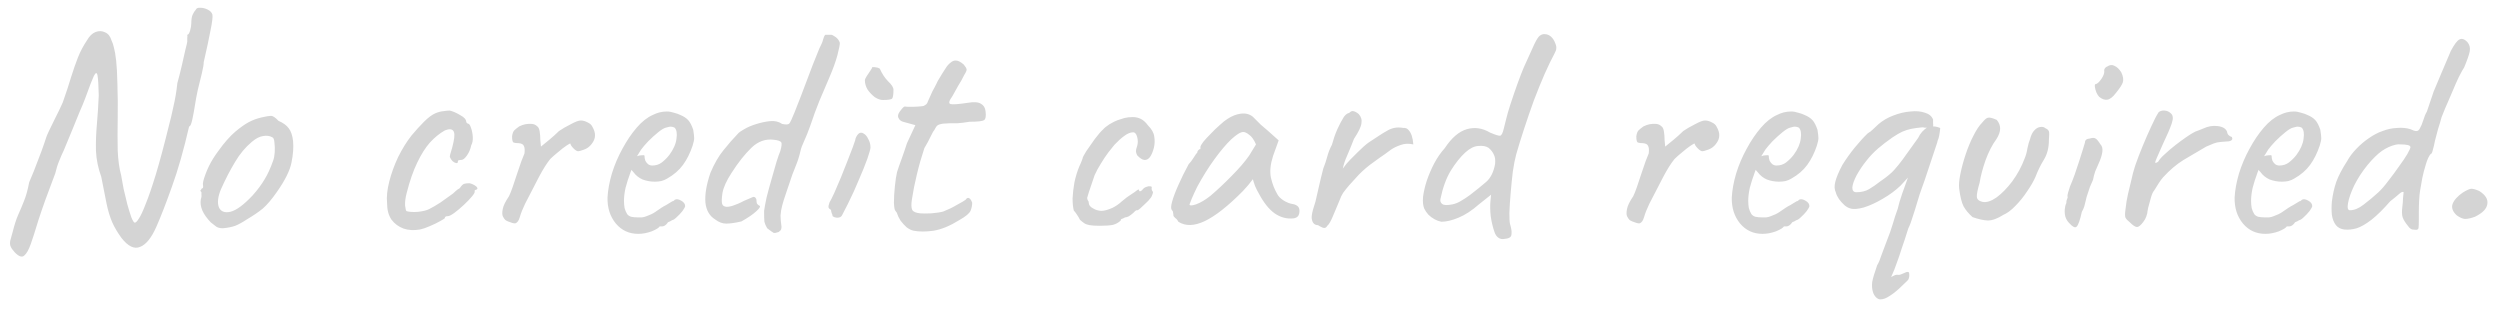 <svg width="161" height="20" viewBox="0 0 161 20" fill="none" xmlns="http://www.w3.org/2000/svg">
<path d="M0.94 16.24C0.807 16.093 0.72 15.967 0.68 15.86C0.64 15.767 0.633 15.647 0.66 15.5C0.7 15.367 0.753 15.173 0.82 14.92C0.927 14.493 1.04 14.14 1.16 13.86C1.293 13.567 1.42 13.267 1.54 12.96C1.673 12.64 1.787 12.233 1.88 11.74C2.093 11.247 2.28 10.78 2.44 10.34C2.613 9.9 2.747 9.54 2.84 9.26C2.933 8.98 2.98 8.84 2.98 8.84C2.993 8.787 3.053 8.647 3.16 8.42C3.267 8.193 3.4 7.92 3.56 7.6C3.733 7.267 3.893 6.933 4.04 6.6C4.267 5.96 4.447 5.413 4.58 4.96C4.727 4.493 4.873 4.073 5.02 3.7C5.167 3.327 5.36 2.96 5.6 2.6C5.76 2.32 5.947 2.14 6.16 2.06C6.373 1.98 6.573 1.987 6.76 2.08C6.96 2.16 7.1 2.333 7.18 2.6C7.247 2.733 7.3 2.893 7.34 3.08C7.393 3.267 7.44 3.54 7.48 3.9C7.52 4.247 7.547 4.74 7.56 5.38C7.587 6.14 7.593 6.893 7.58 7.64C7.567 8.373 7.567 9.053 7.58 9.68C7.607 10.307 7.68 10.84 7.8 11.28C7.84 11.52 7.893 11.813 7.96 12.16C8.04 12.493 8.12 12.827 8.2 13.16C8.293 13.493 8.38 13.773 8.46 14C8.553 14.227 8.627 14.34 8.68 14.34C8.747 14.34 8.833 14.253 8.94 14.08C9.06 13.907 9.207 13.593 9.38 13.14C9.567 12.687 9.787 12.047 10.04 11.22C10.293 10.38 10.58 9.307 10.9 8C10.967 7.773 11.053 7.407 11.16 6.9C11.28 6.393 11.367 5.88 11.42 5.36C11.513 5.027 11.607 4.66 11.7 4.26C11.793 3.86 11.873 3.507 11.94 3.2C12.02 2.893 12.06 2.72 12.06 2.68C12.06 2.587 12.06 2.507 12.06 2.44C12.073 2.373 12.073 2.307 12.06 2.24C12.127 2.24 12.187 2.153 12.24 1.98C12.293 1.793 12.32 1.633 12.32 1.5C12.32 1.273 12.347 1.093 12.4 0.96C12.467 0.813 12.533 0.707 12.6 0.64C12.64 0.533 12.74 0.487 12.9 0.5C13.06 0.5 13.22 0.54 13.38 0.62C13.54 0.7 13.64 0.807 13.68 0.94C13.707 1.087 13.667 1.42 13.56 1.94C13.467 2.447 13.32 3.133 13.12 4C13.12 4.147 13.08 4.387 13 4.72C12.92 5.053 12.833 5.407 12.74 5.78C12.66 6.153 12.6 6.473 12.56 6.74C12.507 7.087 12.447 7.413 12.38 7.72C12.313 8.013 12.247 8.153 12.18 8.14C11.833 9.647 11.467 10.933 11.08 12C10.707 13.053 10.373 13.913 10.08 14.58C9.76 15.313 9.407 15.753 9.02 15.9C8.647 16.06 8.247 15.867 7.82 15.32C7.567 14.973 7.367 14.633 7.22 14.3C7.073 13.953 6.953 13.553 6.86 13.1C6.767 12.633 6.653 12.06 6.52 11.38C6.32 10.833 6.207 10.28 6.18 9.72C6.167 9.16 6.187 8.587 6.24 8C6.293 7.4 6.333 6.78 6.36 6.14C6.347 5.5 6.32 5.073 6.28 4.86C6.24 4.647 6.16 4.66 6.04 4.9C5.933 5.127 5.753 5.593 5.5 6.3C5.407 6.553 5.28 6.86 5.12 7.22C4.973 7.58 4.827 7.94 4.68 8.3C4.533 8.647 4.407 8.953 4.3 9.22C4.193 9.473 4.127 9.633 4.1 9.7C4.02 9.86 3.927 10.073 3.82 10.34C3.713 10.593 3.627 10.867 3.56 11.16C3.08 12.413 2.72 13.413 2.48 14.16C2.253 14.907 2.087 15.427 1.98 15.72C1.847 16.093 1.707 16.34 1.56 16.46C1.413 16.593 1.207 16.52 0.94 16.24ZM14.353 14.7C14.179 14.7 14.039 14.667 13.933 14.6C13.839 14.533 13.719 14.44 13.573 14.32C13.319 14.053 13.139 13.8 13.033 13.56C12.926 13.307 12.893 13.067 12.933 12.84C12.973 12.733 12.986 12.633 12.973 12.54C12.973 12.433 12.973 12.38 12.973 12.38C12.906 12.313 12.886 12.273 12.913 12.26C12.939 12.233 12.966 12.193 12.993 12.14C13.073 12.14 13.099 12.067 13.073 11.92C13.046 11.813 13.099 11.58 13.233 11.22C13.366 10.86 13.533 10.52 13.733 10.2C13.813 10.067 13.933 9.893 14.093 9.68C14.253 9.453 14.426 9.233 14.613 9.02C14.813 8.793 14.993 8.613 15.153 8.48C15.486 8.2 15.779 7.993 16.033 7.86C16.286 7.727 16.559 7.627 16.853 7.56C17.146 7.493 17.346 7.46 17.453 7.46C17.573 7.46 17.733 7.567 17.933 7.78C18.239 7.913 18.459 8.073 18.593 8.26C18.739 8.447 18.833 8.72 18.873 9.08C18.913 9.48 18.879 9.94 18.773 10.46C18.679 10.967 18.366 11.6 17.833 12.36C17.499 12.84 17.193 13.2 16.913 13.44C16.633 13.667 16.299 13.893 15.913 14.12C15.633 14.307 15.379 14.447 15.153 14.54C14.926 14.62 14.659 14.673 14.353 14.7ZM16.273 12.58C16.593 12.22 16.846 11.88 17.033 11.56C17.233 11.24 17.419 10.833 17.593 10.34C17.646 10.193 17.679 10.013 17.693 9.8C17.706 9.573 17.699 9.367 17.673 9.18C17.659 8.98 17.613 8.867 17.533 8.84C17.373 8.747 17.179 8.72 16.953 8.76C16.726 8.787 16.479 8.913 16.213 9.14C15.799 9.487 15.439 9.92 15.133 10.44C14.826 10.947 14.526 11.527 14.233 12.18C14.033 12.66 13.986 13.047 14.093 13.34C14.213 13.62 14.459 13.72 14.833 13.64C15.219 13.547 15.699 13.193 16.273 12.58ZM27.047 14.78C26.66 14.847 26.307 14.827 25.987 14.72C25.667 14.6 25.407 14.407 25.207 14.14C25.02 13.86 24.927 13.507 24.927 13.08C24.887 12.68 24.934 12.22 25.067 11.7C25.201 11.167 25.394 10.633 25.647 10.1C25.914 9.567 26.201 9.107 26.507 8.72C26.774 8.4 27.041 8.107 27.307 7.84C27.574 7.573 27.814 7.393 28.027 7.3C28.214 7.22 28.387 7.173 28.547 7.16C28.721 7.133 28.86 7.12 28.967 7.12C29.18 7.173 29.407 7.273 29.647 7.42C29.901 7.553 30.027 7.7 30.027 7.86C30.027 7.86 30.041 7.88 30.067 7.92C30.107 7.947 30.127 7.96 30.127 7.96C30.207 7.96 30.274 8.047 30.327 8.22C30.394 8.393 30.434 8.593 30.447 8.82C30.46 9.033 30.427 9.213 30.347 9.36C30.294 9.613 30.201 9.833 30.067 10.02C29.934 10.207 29.814 10.3 29.707 10.3C29.654 10.3 29.601 10.307 29.547 10.32C29.507 10.32 29.487 10.353 29.487 10.42C29.487 10.487 29.447 10.513 29.367 10.5C29.3 10.487 29.227 10.447 29.147 10.38C29.067 10.3 29.007 10.207 28.967 10.1C28.967 10.033 28.994 9.92 29.047 9.76C29.101 9.6 29.154 9.393 29.207 9.14C29.287 8.767 29.28 8.527 29.187 8.42C29.094 8.3 28.914 8.293 28.647 8.4C28.314 8.587 27.994 8.847 27.687 9.18C27.394 9.513 27.12 9.947 26.867 10.48C26.614 11 26.387 11.653 26.187 12.44C26.107 12.747 26.074 13.013 26.087 13.24C26.114 13.467 26.147 13.587 26.187 13.6C26.374 13.653 26.627 13.667 26.947 13.64C27.267 13.6 27.5 13.54 27.647 13.46C27.86 13.353 28.101 13.213 28.367 13.04C28.634 12.853 28.867 12.687 29.067 12.54C29.134 12.5 29.214 12.433 29.307 12.34C29.401 12.247 29.5 12.173 29.607 12.12C29.714 11.96 29.807 11.867 29.887 11.84C29.967 11.813 30.087 11.8 30.247 11.8C30.354 11.827 30.454 11.867 30.547 11.92C30.64 11.973 30.701 12.027 30.727 12.08C30.767 12.133 30.747 12.18 30.667 12.22C30.614 12.22 30.581 12.24 30.567 12.28C30.567 12.307 30.567 12.32 30.567 12.32C30.594 12.373 30.534 12.487 30.387 12.66C30.254 12.82 30.081 13 29.867 13.2C29.654 13.4 29.447 13.573 29.247 13.72C29.061 13.853 28.927 13.92 28.847 13.92C28.714 13.92 28.647 13.96 28.647 14.04C28.647 14.067 28.547 14.133 28.347 14.24C28.16 14.347 27.941 14.453 27.687 14.56C27.447 14.667 27.234 14.74 27.047 14.78ZM33.197 14.38C33.157 14.393 33.09 14.387 32.997 14.36C32.903 14.333 32.81 14.3 32.717 14.26C32.623 14.22 32.563 14.187 32.537 14.16C32.483 14.107 32.43 14.027 32.377 13.92C32.337 13.813 32.337 13.66 32.377 13.46C32.417 13.247 32.55 12.973 32.777 12.64C32.843 12.507 32.923 12.307 33.017 12.04C33.11 11.773 33.203 11.493 33.297 11.2C33.403 10.893 33.497 10.62 33.577 10.38C33.67 10.14 33.737 9.973 33.777 9.88C33.803 9.653 33.79 9.493 33.737 9.4C33.697 9.293 33.583 9.233 33.397 9.22C33.263 9.22 33.157 9.207 33.077 9.18C33.01 9.153 32.977 9.02 32.977 8.78C33.003 8.593 33.05 8.467 33.117 8.4C33.197 8.32 33.303 8.233 33.437 8.14C33.57 8.073 33.703 8.027 33.837 8C33.983 7.973 34.123 7.967 34.257 7.98C34.39 7.993 34.497 8.04 34.577 8.12C34.67 8.173 34.73 8.293 34.757 8.48C34.783 8.653 34.797 8.833 34.797 9.02C34.81 9.207 34.823 9.347 34.837 9.44C34.97 9.333 35.15 9.187 35.377 9C35.617 8.8 35.823 8.613 35.997 8.44C36.21 8.293 36.463 8.147 36.757 8C37.05 7.84 37.263 7.76 37.397 7.76C37.543 7.76 37.69 7.8 37.837 7.88C37.983 7.947 38.083 8.033 38.137 8.14C38.27 8.367 38.33 8.567 38.317 8.74C38.317 8.913 38.243 9.093 38.097 9.28C37.963 9.453 37.797 9.573 37.597 9.64C37.41 9.707 37.29 9.74 37.237 9.74C37.157 9.74 37.057 9.68 36.937 9.56C36.817 9.44 36.75 9.34 36.737 9.26C36.737 9.22 36.65 9.26 36.477 9.38C36.317 9.487 36.137 9.627 35.937 9.8C35.737 9.96 35.57 10.107 35.437 10.24C35.21 10.52 34.97 10.9 34.717 11.38C34.463 11.86 34.163 12.44 33.817 13.12C33.657 13.453 33.543 13.74 33.477 13.98C33.41 14.207 33.317 14.34 33.197 14.38ZM41.104 15.06C40.517 15.06 40.037 14.84 39.664 14.4C39.29 13.947 39.11 13.387 39.124 12.72C39.15 12.24 39.244 11.727 39.404 11.18C39.577 10.62 39.804 10.087 40.084 9.58C40.364 9.06 40.67 8.607 41.004 8.22C41.337 7.833 41.684 7.56 42.044 7.4C42.177 7.333 42.317 7.28 42.464 7.24C42.624 7.2 42.784 7.18 42.944 7.18C43.09 7.18 43.244 7.207 43.404 7.26C43.564 7.3 43.697 7.347 43.804 7.4C44.03 7.493 44.204 7.607 44.324 7.74C44.444 7.873 44.55 8.08 44.644 8.36C44.684 8.613 44.704 8.793 44.704 8.9C44.704 9.007 44.67 9.167 44.604 9.38C44.444 9.86 44.237 10.273 43.984 10.62C43.73 10.967 43.39 11.26 42.964 11.5C42.857 11.567 42.73 11.62 42.584 11.66C42.45 11.687 42.31 11.7 42.164 11.7C41.897 11.7 41.637 11.653 41.384 11.56C41.144 11.453 40.95 11.3 40.804 11.1L40.664 10.94L40.604 11.1C40.47 11.46 40.364 11.793 40.284 12.1C40.217 12.407 40.184 12.687 40.184 12.94C40.184 13.1 40.197 13.253 40.224 13.4C40.264 13.547 40.317 13.673 40.384 13.78C40.437 13.86 40.524 13.92 40.644 13.96C40.777 13.987 40.917 14 41.064 14C41.157 14 41.25 14 41.344 14C41.45 13.987 41.55 13.96 41.644 13.92C41.87 13.84 42.05 13.753 42.184 13.66C42.33 13.567 42.477 13.467 42.624 13.36L42.704 13.32H42.684C42.844 13.24 42.984 13.16 43.104 13.08C43.237 13 43.304 12.96 43.304 12.96C43.357 12.96 43.41 12.927 43.464 12.86C43.57 12.807 43.704 12.827 43.864 12.92C44.037 13.013 44.124 13.133 44.124 13.28C44.11 13.347 44.05 13.453 43.944 13.6C43.837 13.733 43.717 13.86 43.584 13.98C43.464 14.1 43.364 14.167 43.284 14.18C43.27 14.193 43.224 14.22 43.144 14.26C43.064 14.287 43.01 14.313 42.984 14.34H43.004C42.884 14.5 42.764 14.58 42.644 14.58H42.484C42.43 14.673 42.257 14.78 41.964 14.9C41.67 15.007 41.384 15.06 41.104 15.06ZM42.004 10.66C42.244 10.66 42.45 10.593 42.624 10.46C42.81 10.313 42.97 10.153 43.104 9.98C43.37 9.62 43.524 9.273 43.564 8.94C43.617 8.593 43.577 8.353 43.444 8.22C43.364 8.18 43.29 8.16 43.224 8.16C43.17 8.147 43.057 8.167 42.884 8.22C42.764 8.247 42.597 8.347 42.384 8.52C42.17 8.693 41.957 8.887 41.744 9.1C41.544 9.313 41.39 9.493 41.284 9.64L41.024 10.06C41.13 10.02 41.23 10 41.324 10C41.43 9.987 41.49 9.993 41.504 10.02C41.504 10.14 41.524 10.253 41.564 10.36C41.617 10.453 41.677 10.527 41.744 10.58C41.824 10.633 41.91 10.66 42.004 10.66ZM50.148 14.94C50.001 14.993 49.894 15.013 49.828 15C49.774 14.973 49.634 14.873 49.407 14.7C49.314 14.54 49.254 14.4 49.227 14.28C49.214 14.147 49.208 13.913 49.208 13.58C49.234 13.38 49.288 13.093 49.367 12.72C49.461 12.347 49.568 11.953 49.688 11.54C49.807 11.127 49.914 10.753 50.008 10.42C50.114 10.087 50.194 9.86 50.248 9.74C50.341 9.42 50.361 9.227 50.307 9.16C50.254 9.08 50.094 9.027 49.828 9C49.294 8.933 48.814 9.107 48.388 9.52C47.961 9.933 47.534 10.473 47.108 11.14C46.788 11.633 46.594 12.06 46.528 12.42C46.474 12.767 46.468 13.007 46.508 13.14C46.547 13.247 46.641 13.307 46.788 13.32C46.934 13.32 47.094 13.287 47.267 13.22C47.454 13.153 47.614 13.087 47.748 13.02C47.841 12.967 47.954 12.913 48.087 12.86C48.234 12.793 48.374 12.733 48.508 12.68C48.587 12.68 48.641 12.707 48.667 12.76C48.708 12.8 48.727 12.887 48.727 13.02C48.727 13.073 48.748 13.12 48.788 13.16C48.828 13.2 48.874 13.233 48.928 13.26C48.981 13.313 48.901 13.433 48.688 13.62C48.487 13.807 48.174 14.02 47.748 14.26C47.347 14.353 47.021 14.4 46.767 14.4C46.528 14.4 46.294 14.313 46.068 14.14C45.694 13.913 45.481 13.547 45.428 13.04C45.388 12.52 45.494 11.887 45.748 11.14C46.001 10.54 46.281 10.053 46.587 9.68C46.894 9.293 47.221 8.92 47.568 8.56C47.621 8.507 47.741 8.427 47.928 8.32C48.127 8.2 48.374 8.093 48.667 8C49.001 7.893 49.314 7.827 49.608 7.8C49.901 7.773 50.154 7.833 50.367 7.98C50.608 8.033 50.761 8.027 50.828 7.96C50.894 7.88 51.008 7.64 51.167 7.24C51.434 6.573 51.694 5.9 51.947 5.22C52.201 4.527 52.474 3.827 52.767 3.12C52.901 2.867 52.981 2.673 53.008 2.54C53.047 2.393 53.094 2.293 53.148 2.24H53.528C53.581 2.24 53.674 2.287 53.807 2.38C53.941 2.473 54.034 2.6 54.087 2.76C54.087 2.88 54.034 3.147 53.928 3.56C53.821 3.96 53.648 4.44 53.407 5C53.194 5.493 52.981 5.993 52.767 6.5C52.568 6.993 52.374 7.52 52.188 8.08C52.041 8.493 51.907 8.827 51.788 9.08C51.667 9.333 51.587 9.553 51.547 9.74C51.468 10.087 51.367 10.4 51.248 10.68C51.141 10.947 51.068 11.133 51.028 11.24C50.854 11.747 50.714 12.16 50.608 12.48C50.501 12.787 50.421 13.047 50.367 13.26C50.314 13.46 50.281 13.667 50.267 13.88C50.267 14.08 50.288 14.32 50.328 14.6C50.328 14.653 50.321 14.707 50.307 14.76C50.294 14.813 50.241 14.873 50.148 14.94ZM53.919 14.02C53.866 14.02 53.799 14.007 53.719 13.98C53.652 13.94 53.619 13.92 53.619 13.92C53.619 13.867 53.599 13.8 53.559 13.72C53.532 13.64 53.519 13.573 53.519 13.52C53.426 13.467 53.372 13.413 53.359 13.36C53.346 13.293 53.366 13.187 53.419 13.04C53.499 12.907 53.606 12.693 53.739 12.4C53.872 12.093 54.012 11.767 54.159 11.42C54.306 11.06 54.446 10.707 54.579 10.36C54.712 10.013 54.826 9.72 54.919 9.48C55.012 9.227 55.066 9.073 55.079 9.02C55.079 8.967 55.099 8.9 55.139 8.82C55.179 8.74 55.226 8.673 55.279 8.62C55.386 8.527 55.499 8.52 55.619 8.6C55.739 8.667 55.839 8.787 55.919 8.96C56.012 9.12 56.059 9.3 56.059 9.5C56.059 9.593 55.992 9.833 55.859 10.22C55.726 10.593 55.546 11.04 55.319 11.56C55.106 12.08 54.866 12.607 54.599 13.14C54.399 13.527 54.272 13.773 54.219 13.88C54.166 13.973 54.066 14.02 53.919 14.02ZM56.859 6.44C56.699 6.44 56.526 6.38 56.339 6.26C56.166 6.127 56.012 5.967 55.879 5.78C55.759 5.58 55.699 5.38 55.699 5.18C55.699 5.113 55.739 5.02 55.819 4.9C55.899 4.78 55.979 4.66 56.059 4.54C56.139 4.42 56.179 4.347 56.179 4.32C56.286 4.32 56.366 4.327 56.419 4.34C56.486 4.34 56.566 4.367 56.659 4.42C56.806 4.753 56.986 5.027 57.199 5.24C57.426 5.453 57.539 5.633 57.539 5.78C57.539 6.073 57.512 6.26 57.459 6.34C57.406 6.407 57.206 6.44 56.859 6.44ZM58.849 14.86C58.703 14.833 58.55 14.76 58.389 14.64C58.243 14.507 58.109 14.36 57.989 14.2C57.883 14.027 57.809 13.873 57.77 13.74C57.77 13.713 57.749 13.68 57.709 13.64C57.683 13.6 57.669 13.58 57.669 13.58C57.616 13.54 57.583 13.367 57.569 13.06C57.569 12.74 57.59 12.387 57.63 12C57.669 11.613 57.716 11.307 57.77 11.08C57.836 10.867 57.936 10.58 58.069 10.22C58.203 9.847 58.316 9.513 58.41 9.22L58.95 8.06L58.15 7.84C58.056 7.813 57.976 7.76 57.91 7.68C57.856 7.6 57.83 7.533 57.83 7.48C57.83 7.373 57.889 7.247 58.01 7.1C58.13 6.94 58.216 6.86 58.27 6.86C58.336 6.873 58.456 6.88 58.63 6.88C58.816 6.88 58.996 6.873 59.169 6.86C59.343 6.847 59.45 6.833 59.489 6.82C59.543 6.793 59.596 6.76 59.65 6.72C59.703 6.667 59.743 6.593 59.77 6.5C59.836 6.353 59.896 6.22 59.95 6.1C60.003 5.967 60.076 5.82 60.169 5.66C60.263 5.487 60.336 5.34 60.389 5.22C60.456 5.1 60.556 4.933 60.69 4.72C60.756 4.627 60.83 4.513 60.91 4.38C60.989 4.247 61.09 4.133 61.209 4.04C61.33 3.933 61.45 3.887 61.569 3.9C61.703 3.9 61.87 3.987 62.069 4.16C62.176 4.293 62.236 4.393 62.249 4.46C62.263 4.527 62.209 4.653 62.09 4.84C61.983 5.067 61.856 5.293 61.709 5.52C61.576 5.747 61.45 5.973 61.33 6.2C61.116 6.493 61.076 6.66 61.209 6.7C61.343 6.74 61.716 6.713 62.33 6.62C62.716 6.553 62.996 6.573 63.169 6.68C63.343 6.773 63.443 6.933 63.469 7.16C63.51 7.48 63.476 7.673 63.37 7.74C63.263 7.807 62.956 7.84 62.45 7.84C62.13 7.893 61.856 7.927 61.63 7.94C61.403 7.94 61.236 7.94 61.13 7.94C60.956 7.953 60.843 7.96 60.789 7.96C60.736 7.96 60.656 7.973 60.55 8C60.443 8.027 60.363 8.073 60.309 8.14C60.27 8.193 60.223 8.273 60.169 8.38C60.116 8.433 60.036 8.573 59.929 8.8C59.823 9.027 59.69 9.273 59.529 9.54C59.343 10.1 59.183 10.66 59.05 11.22C58.916 11.767 58.809 12.3 58.73 12.82C58.676 13.153 58.683 13.387 58.749 13.52C58.816 13.64 58.989 13.713 59.27 13.74C59.416 13.753 59.65 13.753 59.969 13.74C60.303 13.713 60.563 13.673 60.749 13.62C60.896 13.553 61.05 13.487 61.209 13.42C61.37 13.34 61.516 13.26 61.65 13.18C61.77 13.113 61.889 13.047 62.01 12.98C62.13 12.9 62.19 12.86 62.19 12.86C62.256 12.753 62.33 12.72 62.41 12.76C62.489 12.8 62.556 12.9 62.609 13.06C62.609 13.22 62.576 13.387 62.51 13.56C62.443 13.733 62.196 13.94 61.77 14.18C61.169 14.553 60.616 14.78 60.109 14.86C59.616 14.927 59.196 14.927 58.849 14.86ZM70.834 14.54C70.541 14.54 70.321 14.527 70.174 14.5C70.028 14.473 69.914 14.433 69.834 14.38C69.754 14.327 69.661 14.253 69.554 14.16C69.501 14.053 69.434 13.94 69.354 13.82C69.274 13.7 69.208 13.613 69.154 13.56C69.101 13.36 69.074 13.1 69.074 12.78C69.088 12.46 69.128 12.113 69.194 11.74C69.274 11.367 69.381 11.02 69.514 10.7C69.568 10.593 69.614 10.487 69.654 10.38C69.694 10.273 69.714 10.22 69.714 10.22C69.714 10.153 69.794 9.993 69.954 9.74C70.128 9.487 70.314 9.22 70.514 8.94C70.728 8.66 70.901 8.46 71.034 8.34C71.128 8.233 71.268 8.12 71.454 8C71.654 7.88 71.828 7.793 71.974 7.74C72.121 7.687 72.268 7.64 72.414 7.6C72.574 7.56 72.754 7.54 72.954 7.54C73.141 7.54 73.314 7.58 73.474 7.66C73.634 7.74 73.788 7.88 73.934 8.08C74.174 8.32 74.308 8.56 74.334 8.8C74.374 9.027 74.368 9.26 74.314 9.5C74.248 9.767 74.161 9.973 74.054 10.12C73.948 10.253 73.828 10.313 73.694 10.3C73.561 10.287 73.408 10.187 73.234 10C73.181 9.893 73.154 9.807 73.154 9.74C73.154 9.66 73.181 9.547 73.234 9.4C73.288 9.213 73.288 9.02 73.234 8.82C73.181 8.62 73.094 8.52 72.974 8.52C72.801 8.52 72.608 8.6 72.394 8.76C72.194 8.907 71.988 9.093 71.774 9.32C71.681 9.427 71.548 9.593 71.374 9.82C71.214 10.033 71.054 10.273 70.894 10.54C70.734 10.793 70.601 11.04 70.494 11.28C70.348 11.72 70.228 12.073 70.134 12.34C70.054 12.607 70.014 12.74 70.014 12.74C70.014 12.793 70.028 12.847 70.054 12.9C70.094 12.94 70.114 12.987 70.114 13.04C70.114 13.2 70.208 13.327 70.394 13.42C70.541 13.513 70.714 13.567 70.914 13.58C71.114 13.58 71.361 13.513 71.654 13.38C71.868 13.273 72.068 13.133 72.254 12.96C72.454 12.787 72.661 12.633 72.874 12.5C73.021 12.407 73.134 12.327 73.214 12.26C73.308 12.193 73.354 12.187 73.354 12.24C73.354 12.293 73.374 12.32 73.414 12.32C73.454 12.32 73.501 12.293 73.554 12.24C73.634 12.133 73.721 12.067 73.814 12.04C73.908 12 73.988 11.987 74.054 12C74.134 12 74.174 12.02 74.174 12.06C74.148 12.18 74.174 12.28 74.254 12.36C74.254 12.413 74.234 12.487 74.194 12.58C74.168 12.66 74.128 12.727 74.074 12.78C74.008 12.873 73.908 12.98 73.774 13.1C73.654 13.22 73.541 13.327 73.434 13.42C73.328 13.5 73.274 13.54 73.274 13.54C73.221 13.527 73.168 13.54 73.114 13.58C73.074 13.62 73.028 13.667 72.974 13.72C72.868 13.813 72.768 13.887 72.674 13.94C72.581 13.98 72.508 14 72.454 14C72.361 14.053 72.288 14.087 72.234 14.1C72.194 14.113 72.174 14.147 72.174 14.2C72.041 14.333 71.874 14.427 71.674 14.48C71.488 14.52 71.208 14.54 70.834 14.54ZM75.886 14.28C75.833 14.173 75.766 14.093 75.686 14.04C75.606 13.973 75.566 13.913 75.566 13.86C75.566 13.807 75.559 13.753 75.546 13.7C75.546 13.633 75.519 13.573 75.466 13.52C75.399 13.44 75.406 13.26 75.486 12.98C75.566 12.687 75.699 12.333 75.886 11.92C76.073 11.493 76.293 11.047 76.546 10.58C76.653 10.473 76.759 10.333 76.866 10.16C76.973 9.987 77.053 9.873 77.106 9.82C77.106 9.767 77.126 9.72 77.166 9.68C77.206 9.627 77.253 9.6 77.306 9.6V9.48C77.306 9.413 77.366 9.3 77.486 9.14C77.619 8.98 77.779 8.807 77.966 8.62C78.153 8.42 78.346 8.233 78.546 8.06C78.746 7.873 78.913 7.74 79.046 7.66C79.326 7.473 79.613 7.36 79.906 7.32C80.213 7.28 80.473 7.347 80.686 7.52C80.726 7.56 80.793 7.627 80.886 7.72C80.979 7.813 81.086 7.92 81.206 8.04C81.339 8.147 81.473 8.26 81.606 8.38L82.346 9.04L81.986 10.04C81.813 10.573 81.766 11.04 81.846 11.44C81.939 11.84 82.073 12.187 82.246 12.48C82.313 12.627 82.446 12.767 82.646 12.9C82.859 13.033 83.059 13.113 83.246 13.14C83.353 13.153 83.453 13.193 83.546 13.26C83.639 13.327 83.686 13.433 83.686 13.58C83.686 13.713 83.659 13.82 83.606 13.9C83.553 13.98 83.459 14.033 83.326 14.06C82.886 14.113 82.473 14.007 82.086 13.74C81.713 13.473 81.366 13.033 81.046 12.42C80.993 12.34 80.919 12.193 80.826 11.98C80.746 11.753 80.699 11.607 80.686 11.54C80.633 11.607 80.533 11.733 80.386 11.92C80.239 12.093 80.126 12.22 80.046 12.3C79.099 13.26 78.279 13.907 77.586 14.24C76.906 14.56 76.339 14.573 75.886 14.28ZM76.606 13.16C76.606 13.253 76.746 13.253 77.026 13.16C77.319 13.053 77.633 12.867 77.966 12.6C78.419 12.213 78.873 11.787 79.326 11.32C79.793 10.853 80.166 10.42 80.446 10.02L80.886 9.3C80.753 8.993 80.606 8.787 80.446 8.68C80.299 8.56 80.173 8.5 80.066 8.5C79.893 8.5 79.633 8.66 79.286 8.98C78.953 9.3 78.593 9.727 78.206 10.26C77.819 10.793 77.453 11.38 77.106 12.02C76.973 12.287 76.853 12.547 76.746 12.8C76.653 13.04 76.606 13.16 76.606 13.16ZM85.477 14.54C85.41 14.673 85.31 14.713 85.177 14.66C85.057 14.607 84.957 14.553 84.877 14.5C84.783 14.5 84.703 14.473 84.637 14.42C84.57 14.367 84.523 14.287 84.497 14.18C84.47 14.1 84.463 14.007 84.477 13.9C84.49 13.78 84.517 13.647 84.557 13.5C84.61 13.34 84.663 13.167 84.717 12.98C84.823 12.54 84.897 12.22 84.937 12.02C84.977 11.82 85.017 11.647 85.057 11.5C85.097 11.353 85.15 11.14 85.217 10.86C85.323 10.593 85.41 10.333 85.477 10.08C85.543 9.827 85.643 9.573 85.777 9.32C85.87 8.973 85.983 8.647 86.117 8.34C86.263 8.02 86.403 7.753 86.537 7.54C86.563 7.5 86.61 7.447 86.677 7.38C86.757 7.313 86.823 7.28 86.877 7.28C86.983 7.173 87.077 7.133 87.157 7.16C87.25 7.173 87.363 7.233 87.497 7.34C87.657 7.513 87.717 7.713 87.677 7.94C87.65 8.167 87.49 8.5 87.197 8.94C87.037 9.353 86.89 9.713 86.757 10.02C86.623 10.313 86.53 10.593 86.477 10.86C86.623 10.647 86.783 10.453 86.957 10.28C87.143 10.093 87.297 9.94 87.417 9.82C87.71 9.527 87.95 9.313 88.137 9.18C88.337 9.047 88.57 8.893 88.837 8.72C88.997 8.613 89.15 8.52 89.297 8.44C89.443 8.347 89.603 8.28 89.777 8.24C89.963 8.2 90.163 8.2 90.377 8.24C90.51 8.227 90.617 8.267 90.697 8.36C90.79 8.453 90.863 8.58 90.917 8.74C90.97 8.9 91.003 9.087 91.017 9.3C90.71 9.233 90.437 9.247 90.197 9.34C89.957 9.42 89.75 9.52 89.577 9.64C89.417 9.76 89.29 9.853 89.197 9.92C88.997 10.053 88.743 10.233 88.437 10.46C88.13 10.673 87.823 10.933 87.517 11.24C87.277 11.507 87.07 11.733 86.897 11.92C86.737 12.107 86.603 12.273 86.497 12.42C86.403 12.567 86.33 12.72 86.277 12.88C86.143 13.187 86.003 13.52 85.857 13.88C85.71 14.24 85.583 14.46 85.477 14.54ZM96.924 15.38C96.75 15.42 96.604 15.393 96.484 15.3C96.377 15.22 96.297 15.1 96.244 14.94C96.137 14.633 96.057 14.3 96.004 13.94C95.964 13.567 95.957 13.24 95.984 12.96L96.024 12.54L95.244 13.16C94.79 13.56 94.35 13.847 93.924 14.02C93.51 14.193 93.144 14.28 92.824 14.28C92.677 14.253 92.53 14.2 92.384 14.12C92.237 14.04 92.104 13.94 91.984 13.82C91.877 13.7 91.79 13.573 91.724 13.44C91.644 13.253 91.617 13 91.644 12.68C91.684 12.36 91.764 12.013 91.884 11.64C92.017 11.253 92.177 10.88 92.364 10.52C92.564 10.147 92.79 9.82 93.044 9.54C93.484 8.873 93.957 8.467 94.464 8.32C94.97 8.173 95.47 8.247 95.964 8.54C96.31 8.687 96.524 8.753 96.604 8.74C96.697 8.727 96.777 8.573 96.844 8.28C96.897 8.067 96.95 7.853 97.004 7.64C97.057 7.413 97.144 7.113 97.264 6.74C97.597 5.727 97.884 4.933 98.124 4.36C98.377 3.787 98.604 3.287 98.804 2.86C98.95 2.553 99.07 2.367 99.164 2.3C99.27 2.22 99.377 2.187 99.484 2.2C99.63 2.2 99.764 2.253 99.884 2.36C100.004 2.467 100.097 2.613 100.164 2.8C100.217 2.92 100.237 3.027 100.224 3.12C100.224 3.2 100.184 3.313 100.104 3.46C99.93 3.78 99.724 4.207 99.484 4.74C99.257 5.26 99.024 5.833 98.784 6.46C98.557 7.087 98.344 7.707 98.144 8.32C97.944 8.933 97.777 9.473 97.644 9.94C97.564 10.233 97.49 10.607 97.424 11.06C97.37 11.513 97.324 11.98 97.284 12.46C97.244 12.927 97.217 13.347 97.204 13.72C97.204 14.08 97.217 14.313 97.244 14.42C97.324 14.687 97.357 14.887 97.344 15.02C97.344 15.153 97.31 15.24 97.244 15.28C97.177 15.333 97.07 15.367 96.924 15.38ZM93.544 13.16C93.73 13.12 93.91 13.047 94.084 12.94C94.27 12.833 94.464 12.707 94.664 12.56C95.064 12.253 95.41 11.973 95.704 11.72C95.997 11.467 96.19 11.08 96.284 10.56C96.31 10.307 96.284 10.107 96.204 9.96C96.137 9.8 96.024 9.653 95.864 9.52C95.704 9.413 95.484 9.373 95.204 9.4C94.937 9.413 94.657 9.553 94.364 9.82C94.044 10.113 93.73 10.507 93.424 11C93.13 11.493 92.91 12.1 92.764 12.82C92.737 12.953 92.777 13.06 92.884 13.14C92.99 13.22 93.21 13.227 93.544 13.16ZM105.599 14.38C105.559 14.393 105.492 14.387 105.399 14.36C105.306 14.333 105.212 14.3 105.119 14.26C105.026 14.22 104.966 14.187 104.939 14.16C104.886 14.107 104.832 14.027 104.779 13.92C104.739 13.813 104.739 13.66 104.779 13.46C104.819 13.247 104.952 12.973 105.179 12.64C105.246 12.507 105.326 12.307 105.419 12.04C105.512 11.773 105.606 11.493 105.699 11.2C105.806 10.893 105.899 10.62 105.979 10.38C106.072 10.14 106.139 9.973 106.179 9.88C106.206 9.653 106.192 9.493 106.139 9.4C106.099 9.293 105.986 9.233 105.799 9.22C105.666 9.22 105.559 9.207 105.479 9.18C105.412 9.153 105.379 9.02 105.379 8.78C105.406 8.593 105.452 8.467 105.519 8.4C105.599 8.32 105.706 8.233 105.839 8.14C105.972 8.073 106.106 8.027 106.239 8C106.386 7.973 106.526 7.967 106.659 7.98C106.792 7.993 106.899 8.04 106.979 8.12C107.072 8.173 107.132 8.293 107.159 8.48C107.186 8.653 107.199 8.833 107.199 9.02C107.212 9.207 107.226 9.347 107.239 9.44C107.372 9.333 107.552 9.187 107.779 9C108.019 8.8 108.226 8.613 108.399 8.44C108.612 8.293 108.866 8.147 109.159 8C109.452 7.84 109.666 7.76 109.799 7.76C109.946 7.76 110.092 7.8 110.239 7.88C110.386 7.947 110.486 8.033 110.539 8.14C110.672 8.367 110.732 8.567 110.719 8.74C110.719 8.913 110.646 9.093 110.499 9.28C110.366 9.453 110.199 9.573 109.999 9.64C109.812 9.707 109.692 9.74 109.639 9.74C109.559 9.74 109.459 9.68 109.339 9.56C109.219 9.44 109.152 9.34 109.139 9.26C109.139 9.22 109.052 9.26 108.879 9.38C108.719 9.487 108.539 9.627 108.339 9.8C108.139 9.96 107.972 10.107 107.839 10.24C107.612 10.52 107.372 10.9 107.119 11.38C106.866 11.86 106.566 12.44 106.219 13.12C106.059 13.453 105.946 13.74 105.879 13.98C105.812 14.207 105.719 14.34 105.599 14.38ZM113.506 15.06C112.919 15.06 112.439 14.84 112.066 14.4C111.693 13.947 111.513 13.387 111.526 12.72C111.553 12.24 111.646 11.727 111.806 11.18C111.979 10.62 112.206 10.087 112.486 9.58C112.766 9.06 113.073 8.607 113.406 8.22C113.739 7.833 114.086 7.56 114.446 7.4C114.579 7.333 114.719 7.28 114.866 7.24C115.026 7.2 115.186 7.18 115.346 7.18C115.493 7.18 115.646 7.207 115.806 7.26C115.966 7.3 116.099 7.347 116.206 7.4C116.433 7.493 116.606 7.607 116.726 7.74C116.846 7.873 116.953 8.08 117.046 8.36C117.086 8.613 117.106 8.793 117.106 8.9C117.106 9.007 117.073 9.167 117.006 9.38C116.846 9.86 116.639 10.273 116.386 10.62C116.133 10.967 115.793 11.26 115.366 11.5C115.259 11.567 115.133 11.62 114.986 11.66C114.853 11.687 114.713 11.7 114.566 11.7C114.299 11.7 114.039 11.653 113.786 11.56C113.546 11.453 113.353 11.3 113.206 11.1L113.066 10.94L113.006 11.1C112.873 11.46 112.766 11.793 112.686 12.1C112.619 12.407 112.586 12.687 112.586 12.94C112.586 13.1 112.599 13.253 112.626 13.4C112.666 13.547 112.719 13.673 112.786 13.78C112.839 13.86 112.926 13.92 113.046 13.96C113.179 13.987 113.319 14 113.466 14C113.559 14 113.653 14 113.746 14C113.853 13.987 113.953 13.96 114.046 13.92C114.273 13.84 114.453 13.753 114.586 13.66C114.733 13.567 114.879 13.467 115.026 13.36L115.106 13.32H115.086C115.246 13.24 115.386 13.16 115.506 13.08C115.639 13 115.706 12.96 115.706 12.96C115.759 12.96 115.813 12.927 115.866 12.86C115.973 12.807 116.106 12.827 116.266 12.92C116.439 13.013 116.526 13.133 116.526 13.28C116.513 13.347 116.453 13.453 116.346 13.6C116.239 13.733 116.119 13.86 115.986 13.98C115.866 14.1 115.766 14.167 115.686 14.18C115.673 14.193 115.626 14.22 115.546 14.26C115.466 14.287 115.413 14.313 115.386 14.34H115.406C115.286 14.5 115.166 14.58 115.046 14.58H114.886C114.833 14.673 114.659 14.78 114.366 14.9C114.073 15.007 113.786 15.06 113.506 15.06ZM114.406 10.66C114.646 10.66 114.853 10.593 115.026 10.46C115.213 10.313 115.373 10.153 115.506 9.98C115.773 9.62 115.926 9.273 115.966 8.94C116.019 8.593 115.979 8.353 115.846 8.22C115.766 8.18 115.693 8.16 115.626 8.16C115.573 8.147 115.459 8.167 115.286 8.22C115.166 8.247 114.999 8.347 114.786 8.52C114.573 8.693 114.359 8.887 114.146 9.1C113.946 9.313 113.793 9.493 113.686 9.64L113.426 10.06C113.533 10.02 113.633 10 113.726 10C113.833 9.987 113.893 9.993 113.906 10.02C113.906 10.14 113.926 10.253 113.966 10.36C114.019 10.453 114.079 10.527 114.146 10.58C114.226 10.633 114.313 10.66 114.406 10.66ZM121.09 19.28C120.997 19.28 120.903 19.233 120.81 19.14C120.717 19.047 120.65 18.927 120.61 18.78C120.557 18.593 120.543 18.387 120.57 18.16C120.61 17.933 120.717 17.573 120.89 17.08C120.983 16.933 121.077 16.713 121.17 16.42C121.277 16.127 121.377 15.86 121.47 15.62C121.657 15.153 121.797 14.76 121.89 14.44C121.983 14.107 122.09 13.78 122.21 13.46C122.277 13.167 122.37 12.847 122.49 12.5C122.623 12.14 122.75 11.787 122.87 11.44L122.39 11.96C122.07 12.267 121.69 12.547 121.25 12.8C120.823 13.053 120.417 13.24 120.03 13.36C119.643 13.467 119.35 13.487 119.15 13.42C119.043 13.393 118.923 13.327 118.79 13.22C118.657 13.1 118.537 12.967 118.43 12.82C118.323 12.66 118.257 12.52 118.23 12.4C118.137 12.213 118.123 11.987 118.19 11.72C118.257 11.44 118.41 11.073 118.65 10.62C118.89 10.233 119.157 9.86 119.45 9.5C119.757 9.127 120.037 8.82 120.29 8.58C120.397 8.527 120.51 8.44 120.63 8.32C120.763 8.2 120.877 8.093 120.97 8C121.25 7.76 121.57 7.573 121.93 7.44C122.303 7.293 122.67 7.207 123.03 7.18C123.39 7.14 123.703 7.167 123.97 7.26C124.237 7.34 124.41 7.487 124.49 7.7C124.49 7.78 124.49 7.86 124.49 7.94C124.503 8.007 124.503 8.073 124.49 8.14C124.583 8.14 124.677 8.153 124.77 8.18C124.877 8.207 124.937 8.233 124.95 8.26C124.91 8.66 124.857 8.92 124.79 9.04C124.79 9.08 124.737 9.253 124.63 9.56C124.537 9.853 124.423 10.193 124.29 10.58C124.17 10.953 124.057 11.293 123.95 11.6C123.843 11.907 123.777 12.093 123.75 12.16C123.67 12.373 123.583 12.64 123.49 12.96C123.397 13.28 123.297 13.6 123.19 13.92C123.097 14.24 122.997 14.507 122.89 14.72C122.73 15.24 122.59 15.667 122.47 16C122.363 16.347 122.257 16.66 122.15 16.94C122.057 17.22 121.937 17.52 121.79 17.84C121.857 17.813 121.923 17.78 121.99 17.74C122.07 17.7 122.157 17.687 122.25 17.7C122.317 17.713 122.43 17.68 122.59 17.6C122.75 17.52 122.843 17.493 122.87 17.52C122.91 17.507 122.937 17.533 122.95 17.6C122.963 17.68 122.963 17.76 122.95 17.84C122.937 17.933 122.903 18.007 122.85 18.06C122.69 18.22 122.51 18.393 122.31 18.58C122.11 18.767 121.903 18.927 121.69 19.06C121.477 19.207 121.277 19.28 121.09 19.28ZM119.55 12.38C119.87 12.38 120.143 12.313 120.37 12.18C120.597 12.047 120.837 11.88 121.09 11.68C121.503 11.4 121.803 11.153 121.99 10.94C122.19 10.713 122.363 10.5 122.51 10.3L123.53 8.88C123.597 8.733 123.683 8.6 123.79 8.48C123.91 8.36 124.01 8.273 124.09 8.22C124.037 8.22 123.983 8.22 123.93 8.22C123.89 8.207 123.843 8.2 123.79 8.2C123.51 8.227 123.27 8.26 123.07 8.3C122.883 8.34 122.697 8.4 122.51 8.48C122.337 8.56 122.13 8.68 121.89 8.84C121.543 9.08 121.23 9.32 120.95 9.56C120.67 9.8 120.417 10.067 120.19 10.36C119.963 10.64 119.757 10.947 119.57 11.28C119.397 11.613 119.303 11.88 119.29 12.08C119.29 12.28 119.377 12.38 119.55 12.38ZM127.029 13.98C126.776 13.753 126.582 13.52 126.449 13.28C126.329 13.04 126.236 12.66 126.169 12.14C126.142 11.9 126.169 11.587 126.249 11.2C126.329 10.8 126.442 10.38 126.589 9.94C126.736 9.5 126.902 9.1 127.089 8.74C127.276 8.367 127.462 8.087 127.649 7.9C127.809 7.7 127.936 7.593 128.029 7.58C128.136 7.553 128.322 7.6 128.589 7.72C128.736 7.893 128.809 8.08 128.809 8.28C128.809 8.48 128.729 8.707 128.569 8.96C128.302 9.32 128.069 9.773 127.869 10.32C127.682 10.853 127.556 11.333 127.489 11.76C127.356 12.213 127.296 12.52 127.309 12.68C127.322 12.84 127.442 12.947 127.669 13C127.922 13.053 128.222 12.96 128.569 12.72C128.916 12.467 129.256 12.12 129.589 11.68C129.922 11.227 130.189 10.733 130.389 10.2C130.469 10.013 130.529 9.793 130.569 9.54C130.622 9.287 130.676 9.1 130.729 8.98C130.796 8.713 130.889 8.52 131.009 8.4C131.129 8.267 131.256 8.193 131.389 8.18C131.522 8.153 131.636 8.18 131.729 8.26C131.849 8.313 131.922 8.38 131.949 8.46C131.976 8.527 131.976 8.713 131.949 9.02C131.949 9.513 131.842 9.933 131.629 10.28C131.416 10.627 131.236 10.993 131.089 11.38C130.969 11.66 130.789 11.973 130.549 12.32C130.322 12.667 130.069 12.98 129.789 13.26C129.522 13.54 129.262 13.733 129.009 13.84C128.636 14.08 128.302 14.2 128.009 14.2C127.729 14.187 127.402 14.113 127.029 13.98ZM133.251 14.36C133.145 14.253 133.065 14.12 133.011 13.96C132.971 13.8 132.958 13.64 132.971 13.48C132.985 13.32 133.018 13.187 133.071 13.08C133.071 12.973 133.085 12.893 133.111 12.84C133.151 12.773 133.165 12.713 133.151 12.66C133.138 12.607 133.151 12.513 133.191 12.38C133.231 12.247 133.271 12.12 133.311 12C133.405 11.787 133.505 11.533 133.611 11.24C133.718 10.933 133.818 10.633 133.911 10.34C134.005 10.047 134.085 9.793 134.151 9.58C134.218 9.367 134.258 9.233 134.271 9.18C134.271 9.02 134.378 8.933 134.591 8.92C134.751 8.867 134.871 8.867 134.951 8.92C135.031 8.96 135.138 9.087 135.271 9.3C135.378 9.407 135.418 9.567 135.391 9.78C135.365 9.993 135.278 10.26 135.131 10.58C135.078 10.687 135.011 10.84 134.931 11.04C134.865 11.24 134.818 11.42 134.791 11.58C134.738 11.687 134.671 11.84 134.591 12.04C134.525 12.227 134.465 12.407 134.411 12.58C134.385 12.647 134.358 12.747 134.331 12.88C134.305 13 134.271 13.133 134.231 13.28C134.191 13.413 134.138 13.533 134.071 13.64C133.951 14.187 133.838 14.507 133.731 14.6C133.638 14.693 133.478 14.613 133.251 14.36ZM135.191 6.24C135.125 6.173 135.065 6.08 135.011 5.96C134.958 5.827 134.925 5.707 134.911 5.6C134.898 5.48 134.911 5.42 134.951 5.42C135.058 5.407 135.185 5.293 135.331 5.08C135.478 4.867 135.538 4.68 135.511 4.52C135.511 4.467 135.531 4.42 135.571 4.38C135.611 4.327 135.658 4.293 135.711 4.28C135.871 4.173 136.025 4.16 136.171 4.24C136.331 4.307 136.478 4.447 136.611 4.66C136.731 4.913 136.765 5.127 136.711 5.3C136.658 5.46 136.511 5.687 136.271 5.98C136.071 6.247 135.885 6.393 135.711 6.42C135.551 6.447 135.378 6.387 135.191 6.24ZM137.142 14.3C137.022 14.207 136.935 14.113 136.882 14.02C136.842 13.927 136.842 13.747 136.882 13.48C136.922 13.107 136.975 12.78 137.042 12.5C137.108 12.207 137.188 11.873 137.282 11.5C137.308 11.34 137.382 11.067 137.502 10.68C137.635 10.293 137.795 9.873 137.982 9.42C138.168 8.967 138.355 8.54 138.542 8.14C138.728 7.727 138.888 7.42 139.022 7.22C139.128 7.14 139.255 7.107 139.402 7.12C139.562 7.133 139.695 7.193 139.802 7.3C139.948 7.42 139.968 7.633 139.862 7.94C139.768 8.233 139.568 8.7 139.262 9.34C139.102 9.7 138.982 9.973 138.902 10.16C138.822 10.333 138.788 10.44 138.802 10.48C138.815 10.507 138.875 10.487 138.982 10.42C139.062 10.273 139.208 10.107 139.422 9.92C139.635 9.72 139.862 9.527 140.102 9.34C140.342 9.153 140.568 8.987 140.782 8.84C140.995 8.693 141.142 8.6 141.222 8.56C141.328 8.493 141.448 8.44 141.582 8.4C141.728 8.347 141.828 8.307 141.882 8.28C142.188 8.133 142.502 8.08 142.822 8.12C143.142 8.16 143.342 8.28 143.422 8.48C143.435 8.587 143.475 8.667 143.542 8.72C143.622 8.773 143.662 8.8 143.662 8.8C143.715 8.8 143.742 8.82 143.742 8.86C143.755 8.9 143.762 8.92 143.762 8.92C143.762 9.013 143.688 9.073 143.542 9.1C143.408 9.113 143.235 9.127 143.022 9.14C142.848 9.153 142.695 9.187 142.562 9.24C142.428 9.293 142.268 9.36 142.082 9.44C141.575 9.733 141.088 10.02 140.622 10.3C140.168 10.58 139.728 10.953 139.302 11.42C139.208 11.527 139.115 11.653 139.022 11.8C138.928 11.947 138.828 12.107 138.722 12.28C138.655 12.347 138.588 12.493 138.522 12.72C138.455 12.947 138.395 13.167 138.342 13.38C138.302 13.58 138.282 13.7 138.282 13.74C138.282 13.74 138.262 13.807 138.222 13.94C138.182 14.06 138.115 14.18 138.022 14.3C137.862 14.513 137.728 14.62 137.622 14.62C137.515 14.62 137.355 14.513 137.142 14.3ZM145.889 15.06C145.302 15.06 144.822 14.84 144.449 14.4C144.075 13.947 143.895 13.387 143.909 12.72C143.935 12.24 144.029 11.727 144.189 11.18C144.362 10.62 144.589 10.087 144.869 9.58C145.149 9.06 145.455 8.607 145.789 8.22C146.122 7.833 146.469 7.56 146.829 7.4C146.962 7.333 147.102 7.28 147.249 7.24C147.409 7.2 147.569 7.18 147.729 7.18C147.875 7.18 148.029 7.207 148.189 7.26C148.349 7.3 148.482 7.347 148.589 7.4C148.815 7.493 148.989 7.607 149.109 7.74C149.229 7.873 149.335 8.08 149.429 8.36C149.469 8.613 149.489 8.793 149.489 8.9C149.489 9.007 149.455 9.167 149.389 9.38C149.229 9.86 149.022 10.273 148.769 10.62C148.515 10.967 148.175 11.26 147.749 11.5C147.642 11.567 147.515 11.62 147.369 11.66C147.235 11.687 147.095 11.7 146.949 11.7C146.682 11.7 146.422 11.653 146.169 11.56C145.929 11.453 145.735 11.3 145.589 11.1L145.449 10.94L145.389 11.1C145.255 11.46 145.149 11.793 145.069 12.1C145.002 12.407 144.969 12.687 144.969 12.94C144.969 13.1 144.982 13.253 145.009 13.4C145.049 13.547 145.102 13.673 145.169 13.78C145.222 13.86 145.309 13.92 145.429 13.96C145.562 13.987 145.702 14 145.849 14C145.942 14 146.035 14 146.129 14C146.235 13.987 146.335 13.96 146.429 13.92C146.655 13.84 146.835 13.753 146.969 13.66C147.115 13.567 147.262 13.467 147.409 13.36L147.489 13.32H147.469C147.629 13.24 147.769 13.16 147.889 13.08C148.022 13 148.089 12.96 148.089 12.96C148.142 12.96 148.195 12.927 148.249 12.86C148.355 12.807 148.489 12.827 148.649 12.92C148.822 13.013 148.909 13.133 148.909 13.28C148.895 13.347 148.835 13.453 148.729 13.6C148.622 13.733 148.502 13.86 148.369 13.98C148.249 14.1 148.149 14.167 148.069 14.18C148.055 14.193 148.009 14.22 147.929 14.26C147.849 14.287 147.795 14.313 147.769 14.34H147.789C147.669 14.5 147.549 14.58 147.429 14.58H147.269C147.215 14.673 147.042 14.78 146.749 14.9C146.455 15.007 146.169 15.06 145.889 15.06ZM146.789 10.66C147.029 10.66 147.235 10.593 147.409 10.46C147.595 10.313 147.755 10.153 147.889 9.98C148.155 9.62 148.309 9.273 148.349 8.94C148.402 8.593 148.362 8.353 148.229 8.22C148.149 8.18 148.075 8.16 148.009 8.16C147.955 8.147 147.842 8.167 147.669 8.22C147.549 8.247 147.382 8.347 147.169 8.52C146.955 8.693 146.742 8.887 146.529 9.1C146.329 9.313 146.175 9.493 146.069 9.64L145.809 10.06C145.915 10.02 146.015 10 146.109 10C146.215 9.987 146.275 9.993 146.289 10.02C146.289 10.14 146.309 10.253 146.349 10.36C146.402 10.453 146.462 10.527 146.529 10.58C146.609 10.633 146.695 10.66 146.789 10.66ZM155.593 14.8C155.539 14.8 155.459 14.793 155.353 14.78C155.259 14.753 155.179 14.693 155.113 14.6C154.913 14.36 154.786 14.16 154.733 14C154.679 13.84 154.673 13.607 154.713 13.3C154.739 13.1 154.753 12.927 154.753 12.78C154.766 12.62 154.779 12.487 154.793 12.38C154.739 12.327 154.639 12.367 154.493 12.5C154.359 12.62 154.173 12.773 153.933 12.96C153.479 13.48 153.073 13.88 152.713 14.16C152.366 14.427 152.053 14.607 151.773 14.7C151.493 14.78 151.226 14.807 150.973 14.78C150.746 14.753 150.566 14.66 150.433 14.5C150.299 14.327 150.213 14.107 150.173 13.84C150.146 13.573 150.146 13.287 150.173 12.98C150.226 12.54 150.319 12.12 150.453 11.72C150.599 11.32 150.833 10.873 151.153 10.38C151.299 10.113 151.493 9.853 151.733 9.6C151.986 9.333 152.259 9.1 152.553 8.9C152.859 8.687 153.153 8.533 153.433 8.44C153.739 8.32 154.053 8.253 154.373 8.24C154.693 8.213 154.979 8.24 155.233 8.32C155.393 8.4 155.519 8.44 155.613 8.44C155.719 8.44 155.799 8.373 155.853 8.24C155.919 8.133 155.986 7.973 156.053 7.76C156.119 7.533 156.199 7.34 156.293 7.18L156.733 5.88C156.879 5.52 157.039 5.14 157.213 4.74C157.386 4.34 157.593 3.853 157.833 3.28C158.059 2.853 158.246 2.607 158.393 2.54C158.539 2.46 158.706 2.513 158.893 2.7C159.039 2.873 159.093 3.073 159.053 3.3C159.013 3.513 158.893 3.86 158.693 4.34C158.599 4.487 158.519 4.627 158.453 4.76C158.386 4.88 158.293 5.073 158.173 5.34C157.999 5.753 157.839 6.127 157.693 6.46C157.546 6.78 157.393 7.147 157.233 7.56C157.179 7.773 157.106 8.02 157.013 8.3C156.933 8.58 156.866 8.833 156.813 9.06C156.773 9.273 156.726 9.473 156.673 9.66C156.633 9.833 156.586 9.92 156.533 9.92C156.426 10.04 156.326 10.253 156.233 10.56C156.139 10.853 156.059 11.16 155.993 11.48C155.939 11.8 155.893 12.067 155.853 12.28C155.826 12.44 155.806 12.647 155.793 12.9C155.779 13.153 155.773 13.4 155.773 13.64C155.773 13.867 155.773 14.027 155.773 14.12C155.773 14.413 155.766 14.6 155.753 14.68C155.739 14.76 155.686 14.8 155.593 14.8ZM151.333 13.54C151.613 13.54 151.906 13.42 152.213 13.18C152.533 12.94 152.853 12.673 153.173 12.38C153.373 12.193 153.586 11.947 153.813 11.64C154.053 11.333 154.279 11.027 154.493 10.72C154.719 10.413 154.899 10.147 155.033 9.92C155.166 9.68 155.233 9.533 155.233 9.48C155.233 9.413 155.173 9.367 155.053 9.34C154.933 9.313 154.793 9.3 154.633 9.3C154.486 9.287 154.366 9.293 154.273 9.32C153.979 9.387 153.686 9.52 153.393 9.72C153.113 9.92 152.806 10.22 152.473 10.62C152.126 11.047 151.839 11.487 151.613 11.94C151.399 12.393 151.266 12.773 151.213 13.08C151.159 13.387 151.199 13.54 151.333 13.54ZM159.384 13.96C159.131 14.053 158.918 14.1 158.744 14.1C158.584 14.087 158.404 14.007 158.204 13.86C157.951 13.62 157.864 13.38 157.944 13.14C158.038 12.887 158.258 12.64 158.604 12.4C158.844 12.253 159.018 12.173 159.124 12.16C159.244 12.147 159.424 12.193 159.664 12.3C160.064 12.553 160.238 12.833 160.184 13.14C160.144 13.447 159.878 13.72 159.384 13.96Z" fill="#D4D4D4"/>
</svg>
